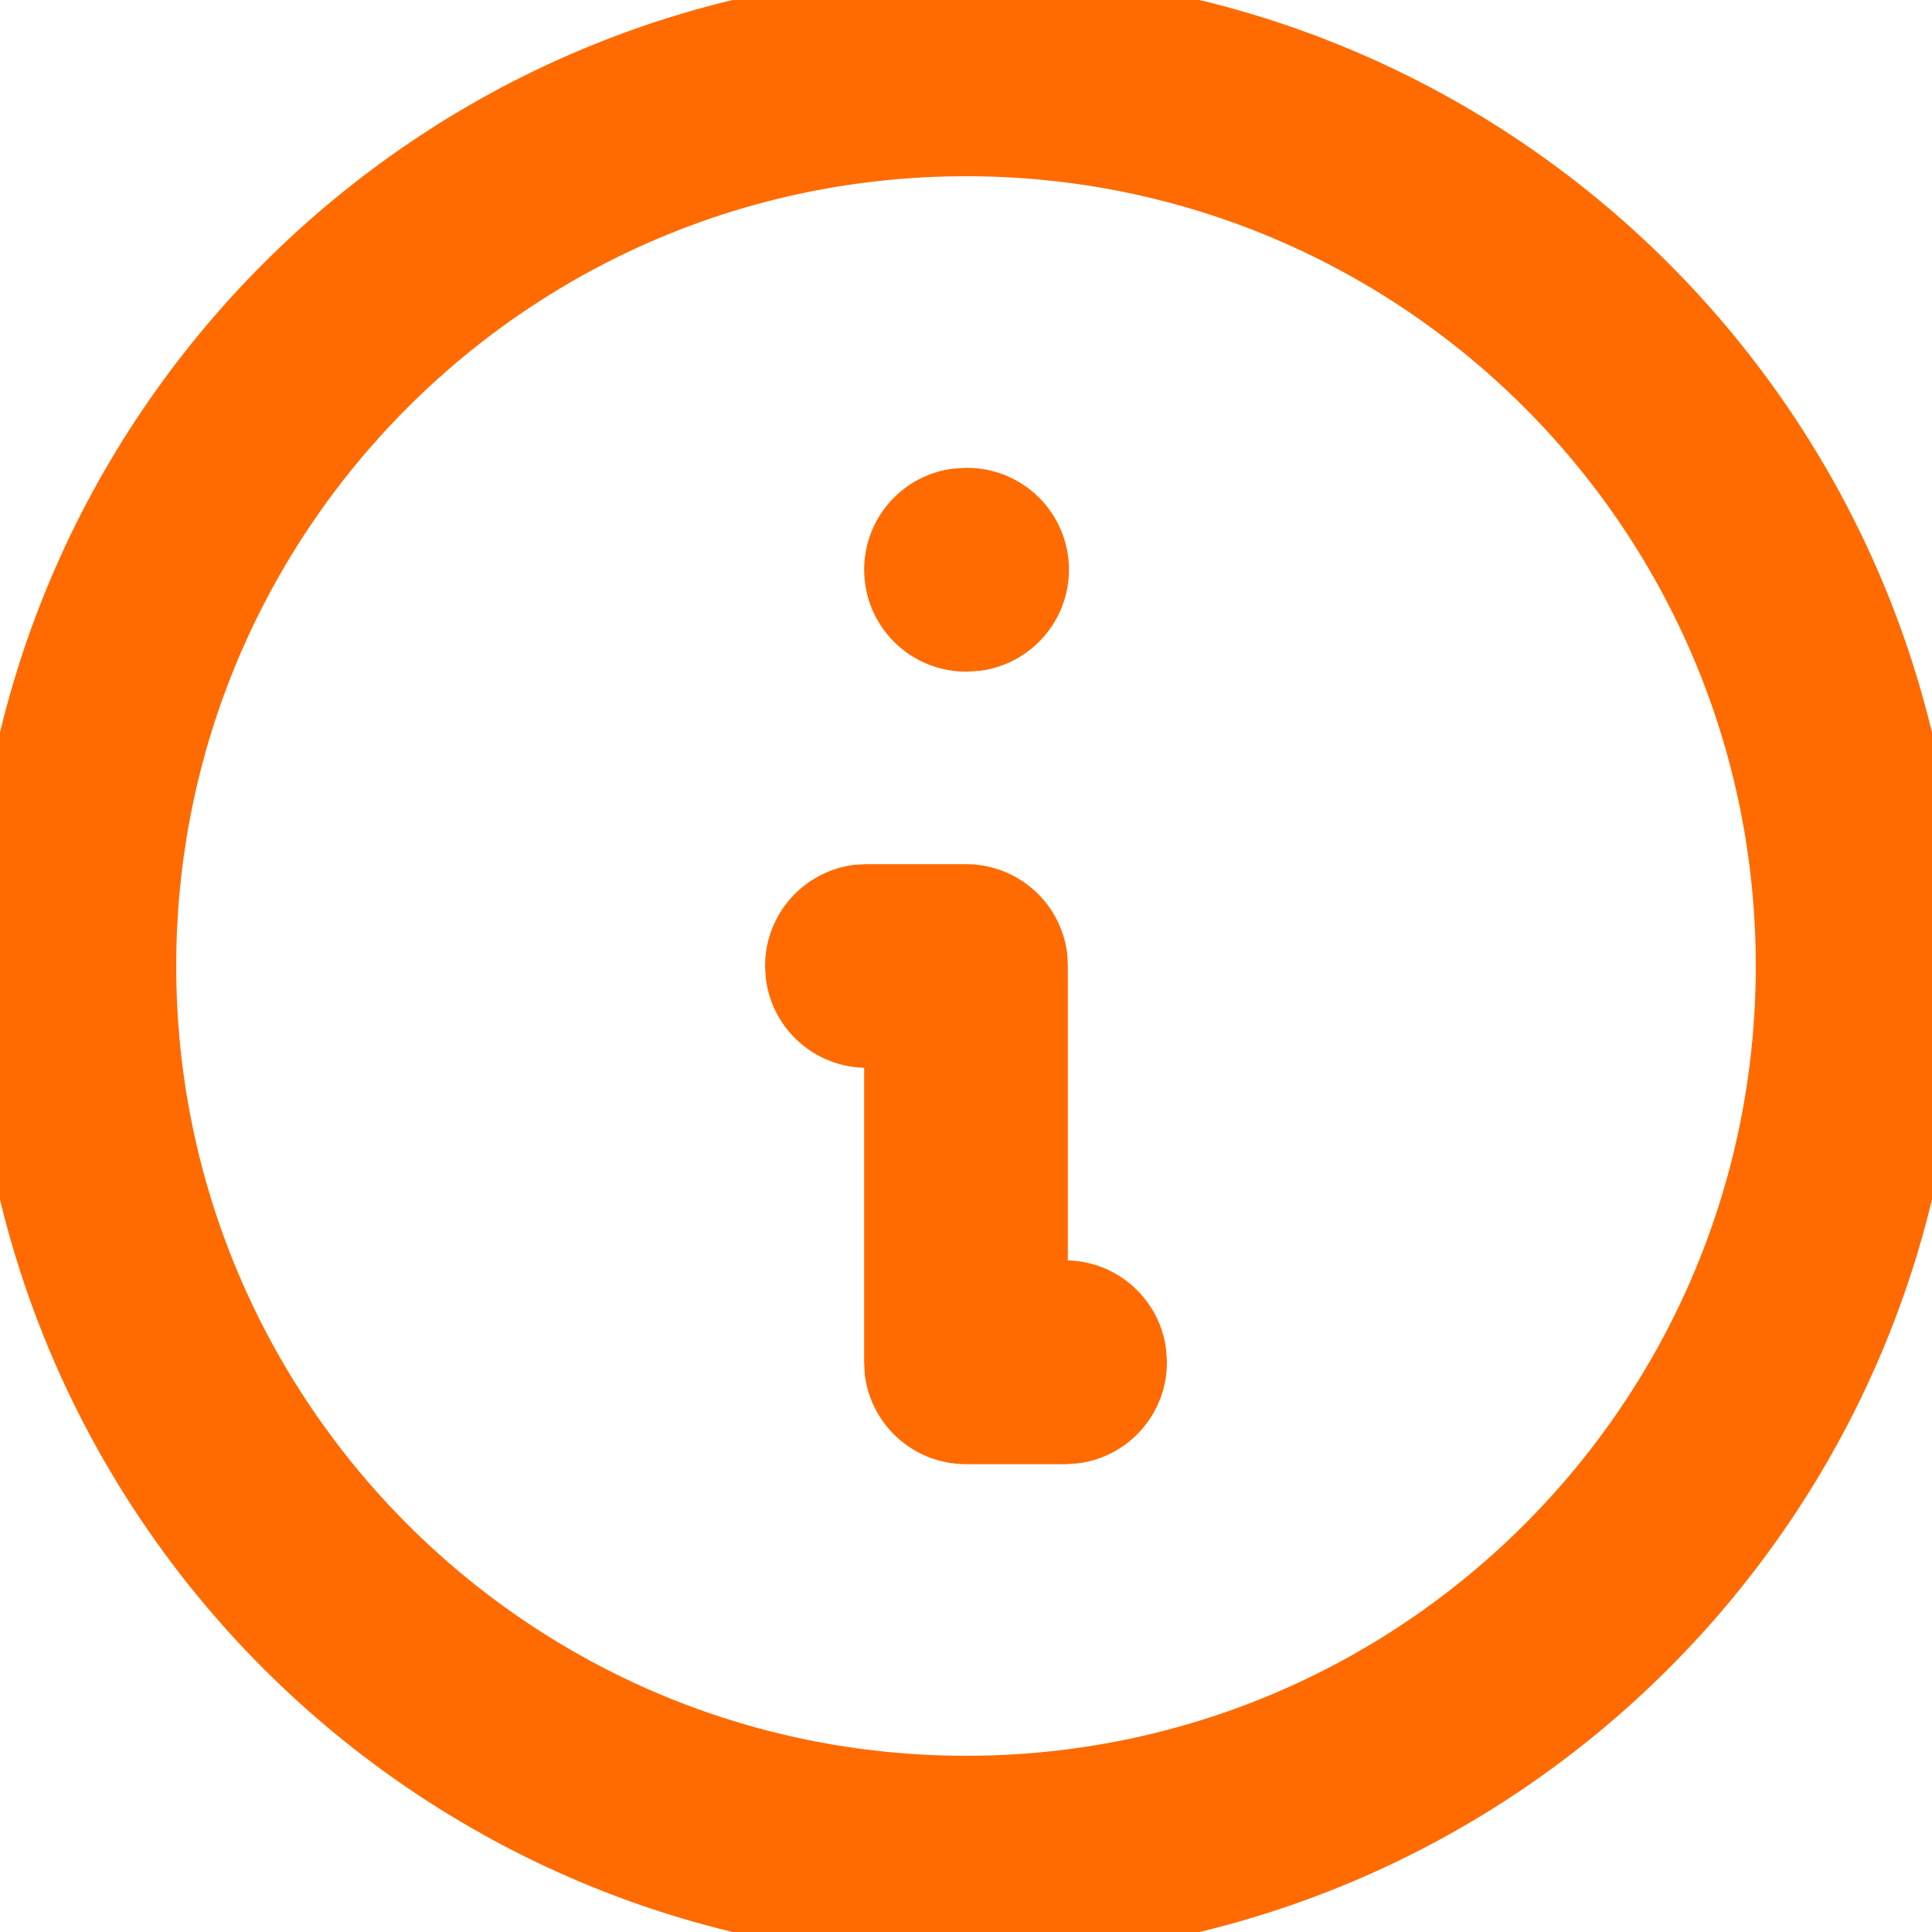 <?xml version="1.0" encoding="UTF-8"?>
<svg width="14px" height="14px" viewBox="0 0 14 14" version="1.1" xmlns="http://www.w3.org/2000/svg" xmlns:xlink="http://www.w3.org/1999/xlink">
    <!-- Generator: Sketch 59.1 (86144) - https://sketch.com -->
    <title>faq-ico</title>
    <desc>Created with Sketch.</desc>
    <g id="faq-ico" stroke="none" stroke-width="1" fill="none" fill-rule="evenodd">
        <path d="M7,0 C10.866,0 14,3.134 14,7 C14,10.866 10.866,14 7,14 C3.134,14 0,10.866 0,7 C0,3.134 3.134,0 7,0 Z M7,1.077 C3.729,1.077 1.077,3.729 1.077,7 C1.077,10.271 3.729,12.923 7,12.923 C10.271,12.923 12.923,10.271 12.923,7 C12.923,3.729 10.271,1.077 7,1.077 Z M7,6.462 C7.273,6.462 7.498,6.664 7.534,6.927 L7.538,7 L7.538,9.333 L7.718,9.333 C7.991,9.333 8.216,9.536 8.251,9.799 L8.256,9.872 C8.256,10.144 8.054,10.37 7.791,10.405 L7.718,10.41 L7,10.41 C6.727,10.41 6.502,10.208 6.466,9.945 L6.462,9.872 L6.462,7.538 L6.282,7.538 C6.009,7.538 5.784,7.336 5.749,7.073 L5.744,7 C5.744,6.727 5.946,6.502 6.209,6.466 L6.282,6.462 L7,6.462 Z M7.007,3.59 C7.305,3.59 7.546,3.831 7.546,4.128 C7.546,4.401 7.343,4.626 7.08,4.662 L7,4.667 C6.703,4.667 6.462,4.426 6.462,4.128 C6.462,3.856 6.664,3.63 6.927,3.595 L7.007,3.59 Z" id="icono-7" stroke="#FF6B01" stroke-width="0.4" fill="#FF6B01"></path>
    </g>
</svg>